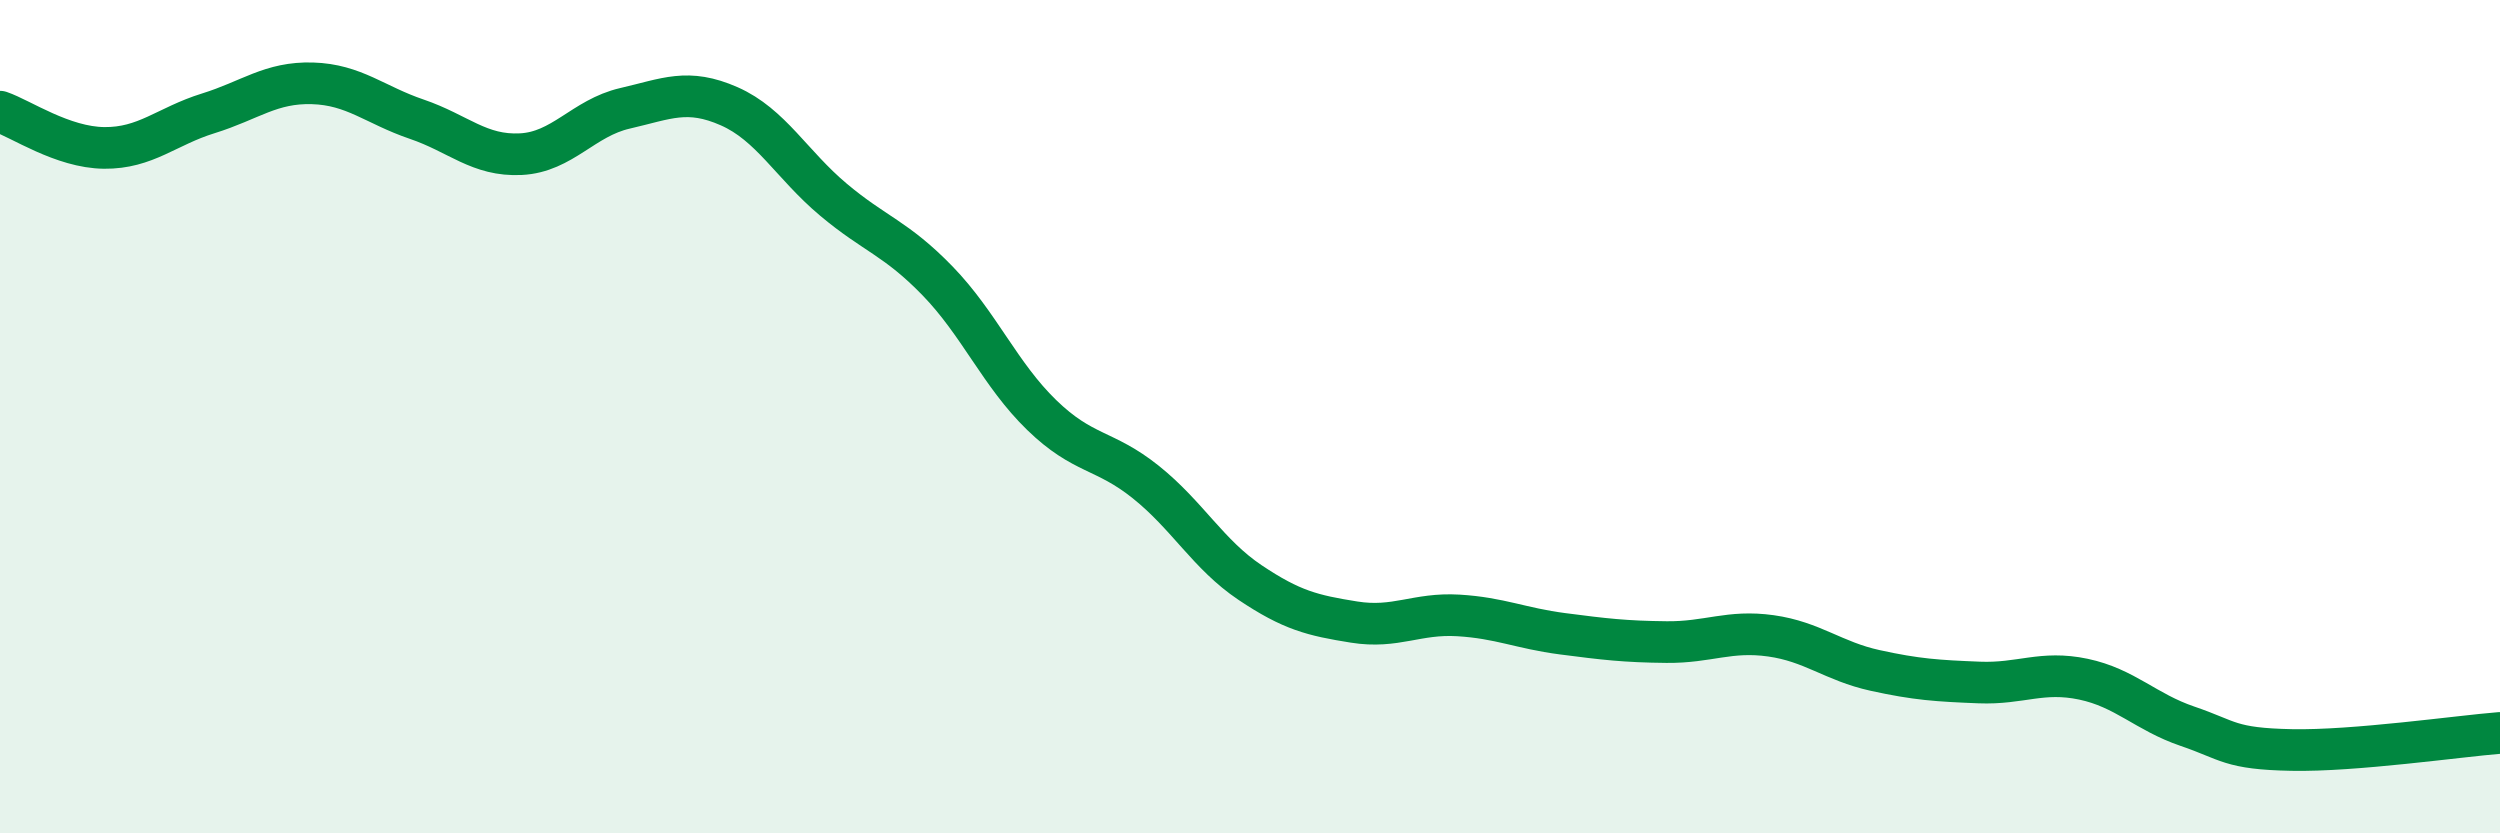 
    <svg width="60" height="20" viewBox="0 0 60 20" xmlns="http://www.w3.org/2000/svg">
      <path
        d="M 0,2.68 C 0.5,2.85 1.5,3.54 2.5,3.55 C 3.5,3.56 4,3.03 5,2.72 C 6,2.41 6.5,1.97 7.5,2 C 8.5,2.03 9,2.52 10,2.86 C 11,3.2 11.5,3.75 12.5,3.7 C 13.5,3.65 14,2.83 15,2.6 C 16,2.37 16.5,2.11 17.5,2.55 C 18.5,2.99 19,3.95 20,4.79 C 21,5.63 21.5,5.71 22.5,6.74 C 23.5,7.77 24,8.99 25,9.96 C 26,10.93 26.5,10.77 27.5,11.57 C 28.5,12.37 29,13.31 30,13.98 C 31,14.65 31.5,14.77 32.5,14.93 C 33.5,15.09 34,14.71 35,14.77 C 36,14.83 36.5,15.08 37.5,15.21 C 38.5,15.34 39,15.4 40,15.41 C 41,15.42 41.5,15.12 42.5,15.26 C 43.5,15.4 44,15.87 45,16.09 C 46,16.31 46.5,16.34 47.5,16.38 C 48.5,16.42 49,16.09 50,16.3 C 51,16.51 51.5,17.09 52.5,17.43 C 53.5,17.77 53.5,17.97 55,18 C 56.5,18.03 59,17.67 60,17.59L60 20L0 20Z"
        fill="#008740"
        opacity="0.1"
        stroke-linecap="round"
        stroke-linejoin="round"
      />
      <path
        d="M 0,2.68 C 0.5,2.85 1.5,3.54 2.5,3.55 C 3.5,3.56 4,3.03 5,2.72 C 6,2.41 6.5,1.97 7.5,2 C 8.5,2.03 9,2.52 10,2.86 C 11,3.2 11.5,3.75 12.5,3.7 C 13.5,3.65 14,2.83 15,2.6 C 16,2.37 16.5,2.11 17.5,2.55 C 18.5,2.99 19,3.95 20,4.79 C 21,5.63 21.5,5.71 22.5,6.74 C 23.5,7.77 24,8.99 25,9.96 C 26,10.93 26.5,10.77 27.5,11.57 C 28.5,12.37 29,13.31 30,13.98 C 31,14.65 31.5,14.77 32.5,14.93 C 33.5,15.09 34,14.71 35,14.77 C 36,14.83 36.5,15.08 37.5,15.21 C 38.5,15.34 39,15.4 40,15.41 C 41,15.42 41.5,15.12 42.5,15.26 C 43.5,15.4 44,15.87 45,16.09 C 46,16.31 46.5,16.34 47.5,16.38 C 48.5,16.42 49,16.09 50,16.3 C 51,16.51 51.5,17.09 52.5,17.43 C 53.5,17.77 53.5,17.97 55,18 C 56.5,18.03 59,17.67 60,17.59"
        stroke="#008740"
        stroke-width="1"
        fill="none"
        stroke-linecap="round"
        stroke-linejoin="round"
      />
    </svg>
  